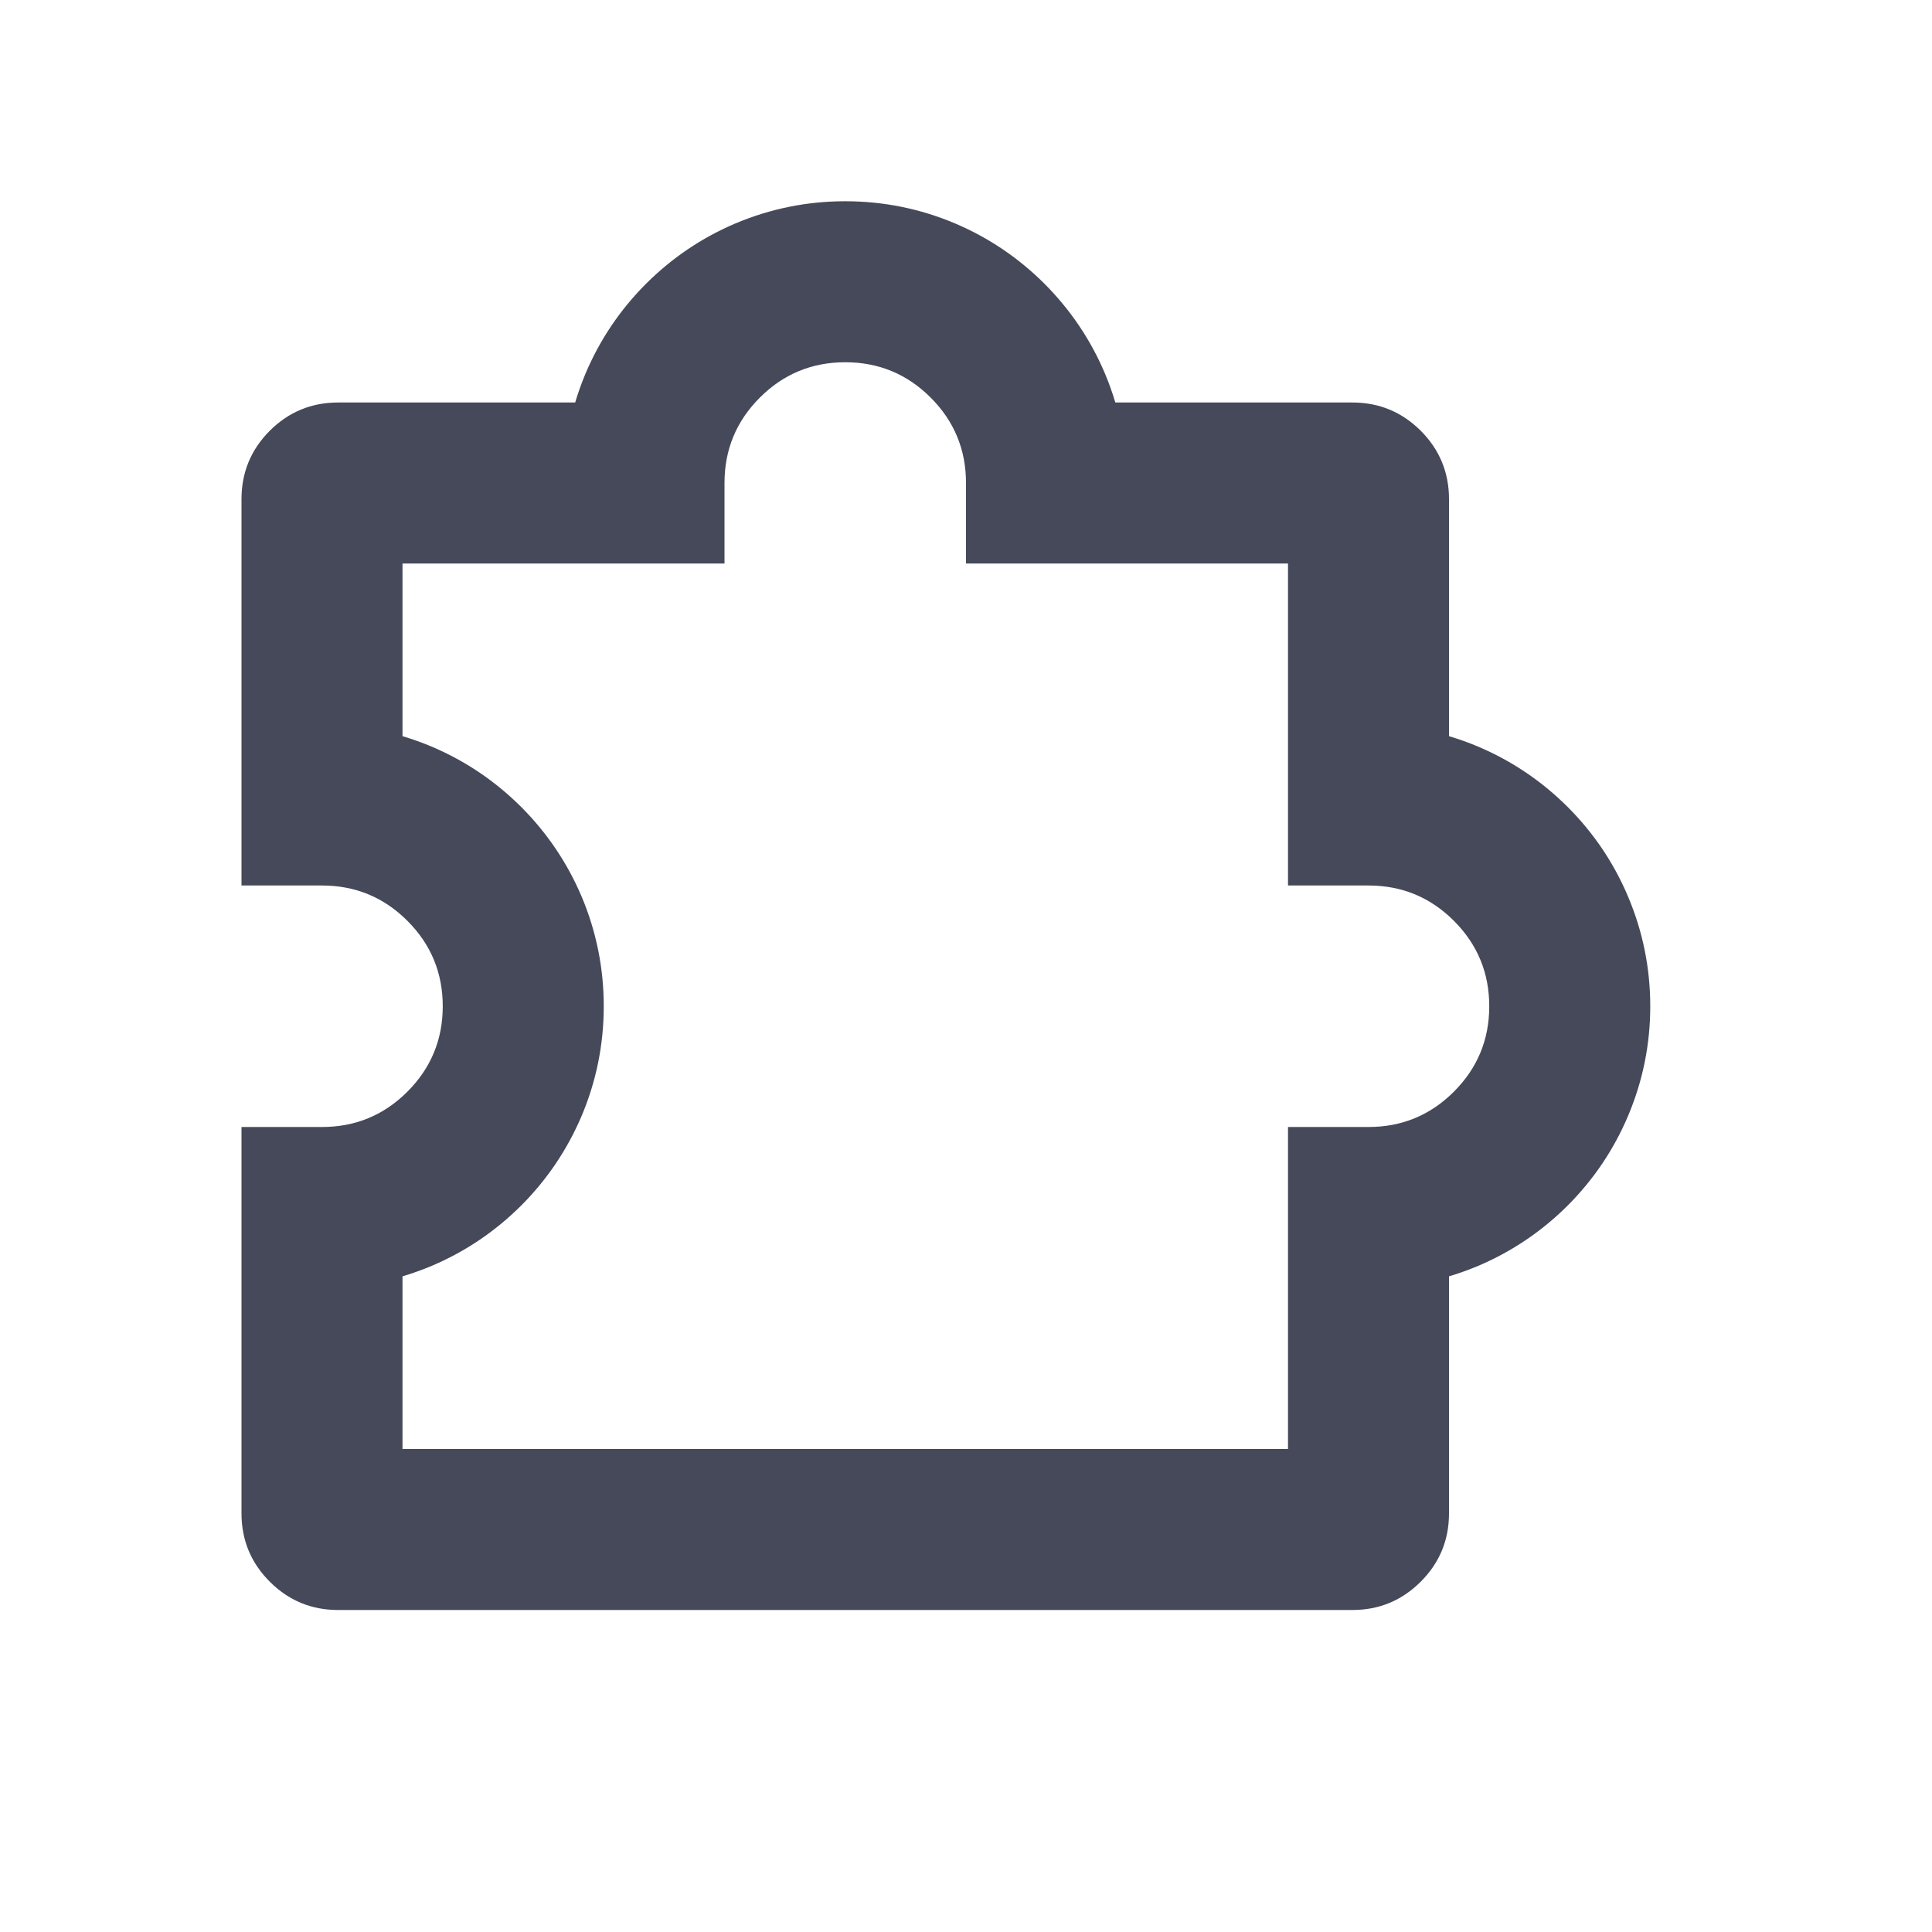 <?xml version="1.0" encoding="utf-8" ?>
<svg xmlns="http://www.w3.org/2000/svg" xmlns:xlink="http://www.w3.org/1999/xlink" width="24" height="24" viewBox="0 0 24 24">
	<path d="M10.855 2.5C10.819 2.378 10.775 2.257 10.725 2.137C10.547 1.718 10.297 1.348 9.975 1.025C9.652 0.703 9.282 0.453 8.863 0.275C8.428 0.092 7.974 0 7.5 0C7.026 -1.58946e-07 6.572 0.092 6.137 0.275C5.718 0.453 5.348 0.703 5.025 1.025C4.703 1.348 4.453 1.718 4.275 2.137C4.225 2.257 4.181 2.378 4.145 2.5L1.2 2.5C0.869 2.5 0.586 2.617 0.351 2.851C0.117 3.086 0 3.369 0 3.7L0 8.5L1 8.5C1.414 8.5 1.768 8.646 2.061 8.939C2.354 9.232 2.5 9.586 2.5 10C2.5 10.414 2.354 10.768 2.061 11.061C1.768 11.354 1.414 11.5 1 11.5L0 11.5L0 16.3C0 16.631 0.117 16.914 0.351 17.148C0.586 17.383 0.869 17.5 1.2 17.5L13.8 17.5C14.131 17.5 14.414 17.383 14.649 17.148C14.883 16.914 15 16.631 15 16.3L15 13.355C15.122 13.319 15.243 13.275 15.363 13.225C15.781 13.047 16.152 12.797 16.475 12.475C16.797 12.152 17.047 11.781 17.224 11.363C17.408 10.928 17.5 10.474 17.5 10C17.5 9.526 17.408 9.072 17.224 8.637C17.047 8.218 16.797 7.848 16.475 7.525C16.152 7.203 15.781 6.953 15.363 6.775C15.243 6.725 15.122 6.681 15 6.645L15 3.7C15 3.369 14.883 3.086 14.649 2.851C14.414 2.617 14.131 2.5 13.8 2.5L10.855 2.5ZM8.561 2.439C8.854 2.732 9 3.086 9 3.5L9 4.5L13 4.5L13 8.5L14 8.5C14.414 8.5 14.768 8.646 15.061 8.939C15.354 9.232 15.5 9.586 15.5 10C15.5 10.414 15.354 10.768 15.061 11.061C14.768 11.354 14.414 11.5 14 11.5L13 11.5L13 15.5L2 15.5L2 13.355C2.122 13.319 2.243 13.275 2.363 13.225C2.782 13.047 3.152 12.797 3.475 12.475C3.797 12.152 4.047 11.781 4.225 11.363C4.408 10.928 4.5 10.474 4.5 10C4.5 9.526 4.408 9.072 4.225 8.637C4.047 8.218 3.797 7.848 3.475 7.525C3.152 7.203 2.782 6.953 2.363 6.775C2.243 6.725 2.122 6.681 2 6.645L2 4.5L6 4.5L6 3.5C6 3.086 6.146 2.732 6.439 2.439C6.732 2.146 7.086 2 7.5 2C7.914 2 8.268 2.146 8.561 2.439Z" fill-rule="evenodd" transform="matrix(1 0 0 1 3 2.5)" fill="rgb(69, 73, 89)"/>
</svg>
